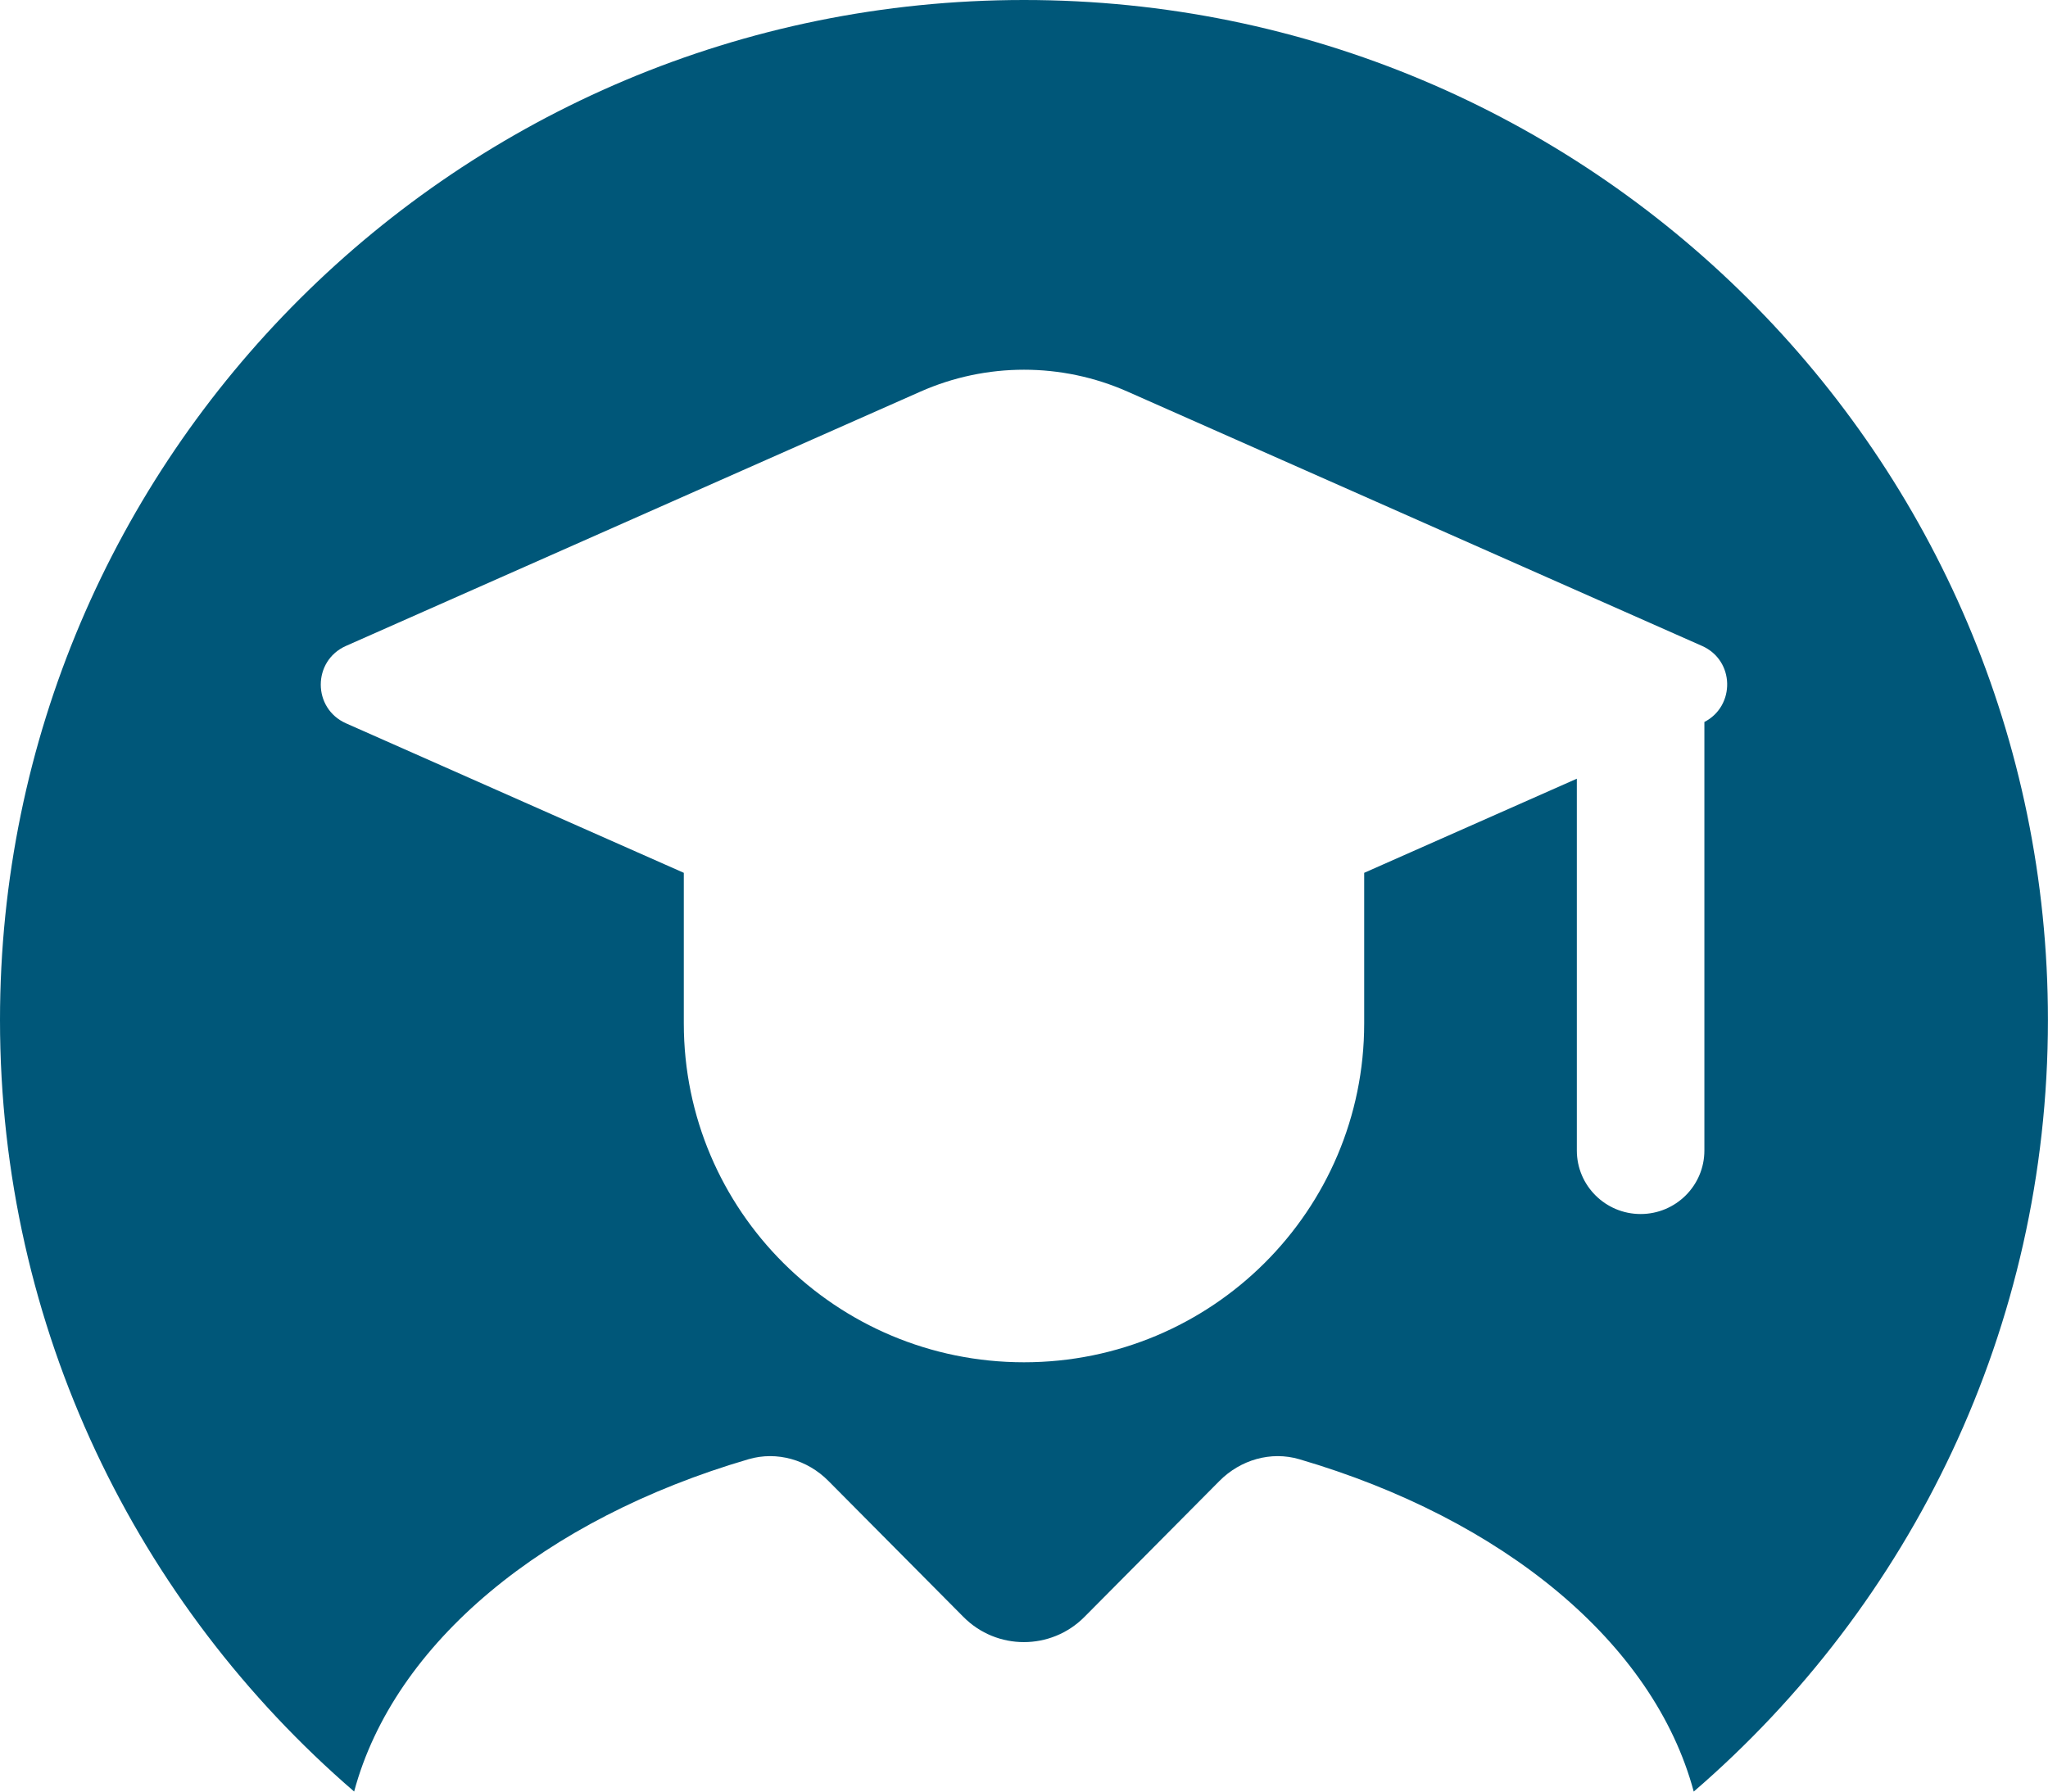 <?xml version="1.0" encoding="UTF-8"?>
<svg xmlns="http://www.w3.org/2000/svg" width="64" height="56" viewBox="0 0 64 56" fill="none">
  <g clip-path="url(#clip0_220_403)">
    <path d="M32 0C14.327 0 0 14.274 0 31.883C0 41.516 4.289 50.152 11.067 55.998C12.317 51.34 17.033 47.473 23.392 45.611C24.281 45.35 25.235 45.631 25.886 46.288L30.108 50.541C31.147 51.59 32.846 51.59 33.888 50.541L38.11 46.288C38.763 45.631 39.714 45.35 40.603 45.611C46.965 47.475 51.681 51.342 52.929 56C59.709 50.154 63.998 41.518 63.998 31.883C64 14.274 49.673 0 32 0ZM53.262 22.568V35.961C53.262 37.059 52.368 37.947 51.269 37.947C50.169 37.947 49.276 37.057 49.276 35.961V24.34L42.631 27.282V31.99C42.631 37.84 37.872 42.581 32 42.581C26.128 42.581 21.369 37.84 21.369 31.99V27.282L10.813 22.609C9.761 22.142 9.761 20.655 10.813 20.189L28.761 12.242C30.823 11.328 33.177 11.328 35.239 12.242L53.187 20.189C54.213 20.642 54.235 22.067 53.26 22.568H53.262Z" fill="#005779"></path>
  </g>
  <defs>
    <clipPath id="clip0_220_403">
      <rect width="64" height="56" fill="white"></rect>
    </clipPath>
  </defs>
</svg>
